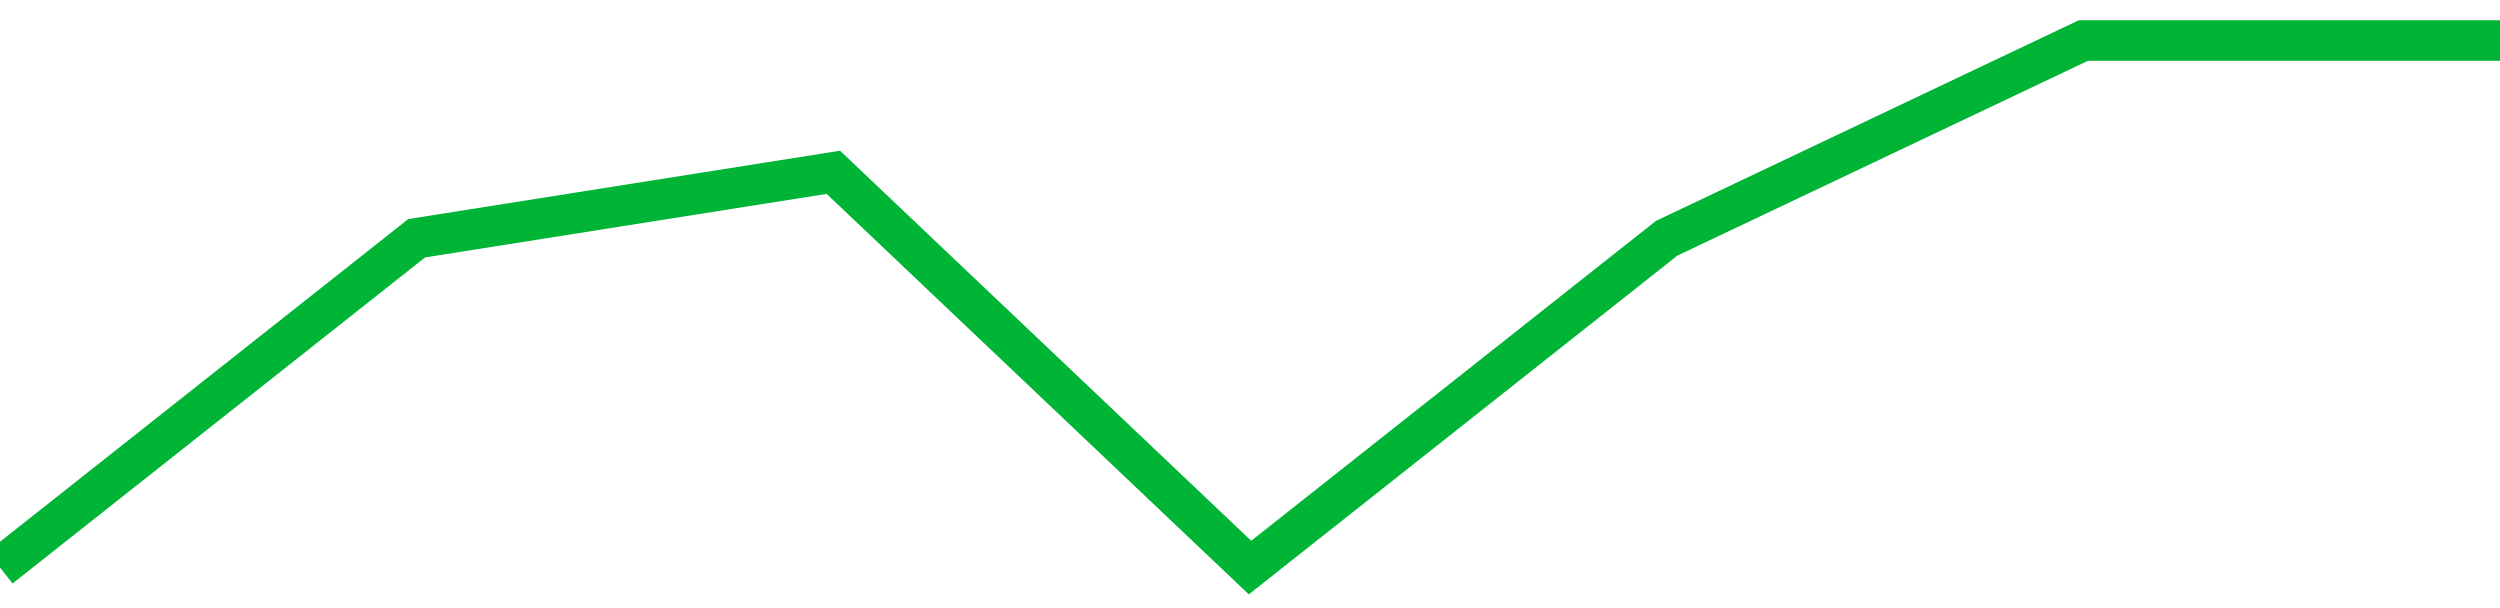 <!-- Generated with https://github.com/jxxe/sparkline/ --><svg viewBox="0 0 185 45" class="sparkline" xmlns="http://www.w3.org/2000/svg"><path class="sparkline--fill" d="M 0 42 L 0 42 L 30.833 17.63 L 61.667 12.75 L 92.5 42 L 123.333 17.63 L 154.167 3 L 185 3 V 45 L 0 45 Z" stroke="none" fill="none" ></path><path class="sparkline--line" d="M 0 42 L 0 42 L 30.833 17.63 L 61.667 12.75 L 92.5 42 L 123.333 17.63 L 154.167 3 L 185 3" fill="none" stroke-width="3" stroke="#00B436" ></path></svg>